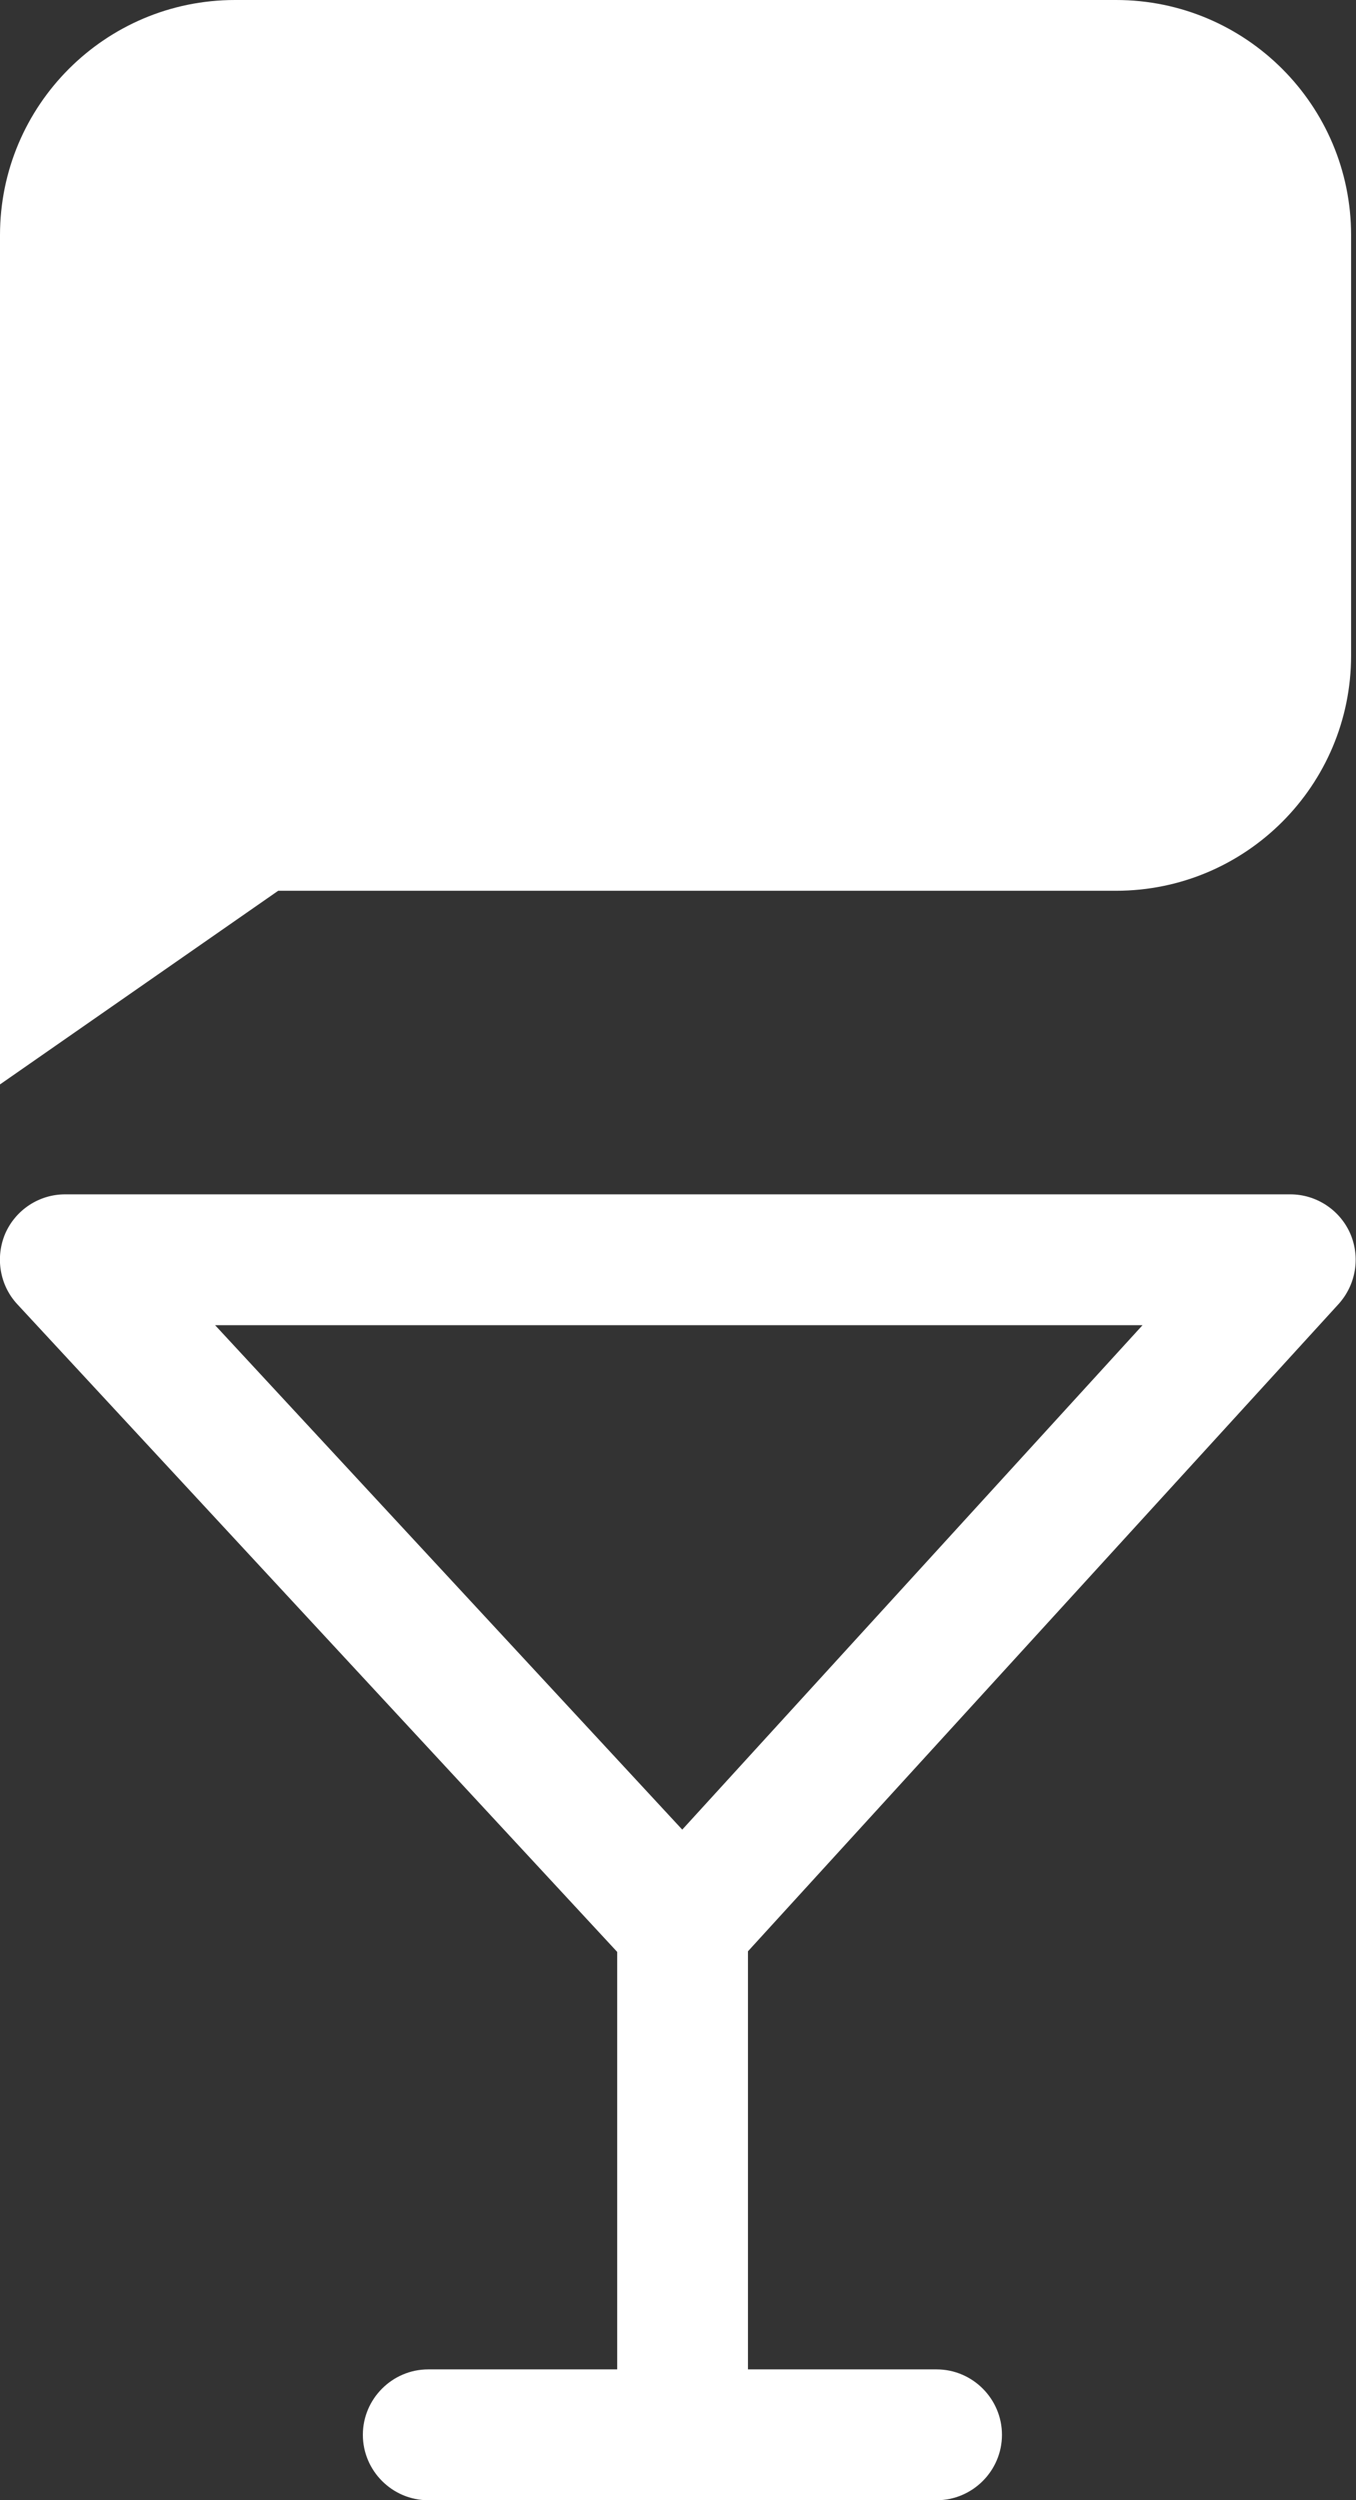 <?xml version="1.0" encoding="UTF-8"?>
<svg id="Capa_2" data-name="Capa 2" xmlns="http://www.w3.org/2000/svg" viewBox="0 0 41.48 76.43">
  <rect x="0" y="0" width="41.48" height="76.43" fill="#333333" stroke="none"/>
  <defs>
    <style>
      .cls-1 {
        fill: #fff;
      }
    </style>
  </defs>
  <g id="Capa_1-2" data-name="Capa 1">
    <g>
      <g>
        <path class="cls-1" d="M20.88,60.88c-.56,0-1.09-.23-1.47-.64L.53,39.87c-.54-.58-.68-1.43-.37-2.16.32-.73,1.04-1.2,1.83-1.2h37.48c.79,0,1.51.47,1.83,1.19.32.73.18,1.57-.35,2.16l-18.6,20.37c-.38.41-.91.65-1.47.65h0ZM6.58,40.51l14.29,15.42,14.08-15.42H6.58Z"/>
        <path class="cls-1" d="M20.88,76.43c-1.1,0-2-.9-2-2v-15.55c0-1.1.9-2,2-2s2,.9,2,2v15.55c0,1.1-.9,2-2,2Z"/>
        <path class="cls-1" d="M28.65,76.43h-15.55c-1.1,0-2-.9-2-2s.9-2,2-2h15.55c1.1,0,2,.9,2,2s-.9,2-2,2Z"/>
      </g>
      <path class="cls-1" d="M0,33.15l8.51-5.92h25.63c3.97,0,7.19-3.22,7.19-7.19V7.19c0-3.97-3.22-7.19-7.19-7.19H7.19C3.22,0,0,3.22,0,7.19v25.96Z"/>
    </g>
  </g>
</svg>